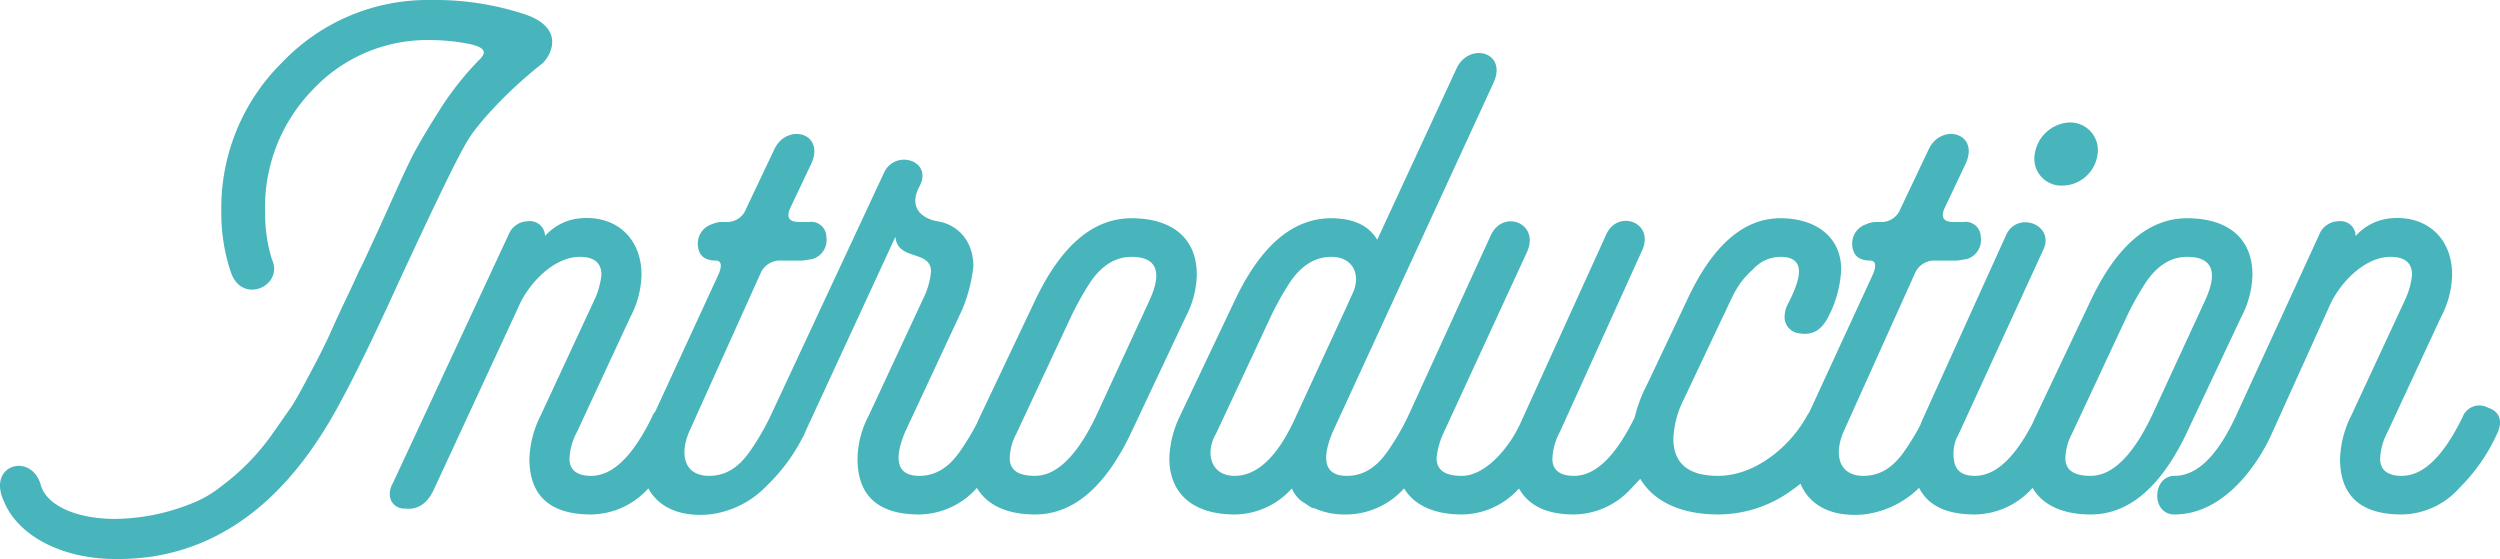 <svg xmlns="http://www.w3.org/2000/svg" width="336.761" height="75.3" viewBox="0 0 336.761 75.3">
  <path id="intro_title" d="M-108.45-68.1a27.108,27.108,0,0,0-20.1,8.4,27.534,27.534,0,0,0-8.2,20.2,24.547,24.547,0,0,0,1.3,8.1c1.5,4.4,7.2,1.8,5.5-1.8a20.846,20.846,0,0,1-.9-6.3,22.622,22.622,0,0,1,6.4-16.5,21.142,21.142,0,0,1,16-6.7,27.341,27.341,0,0,1,5,.5c2.4.5,2.5,1.2,1.3,2.3a41.83,41.83,0,0,0-5,6.3c-1.7,2.7-3.1,5-4,6.8s-2.2,4.7-4,8.7c-1.8,3.9-2.8,6.1-3,6.4q-.6,1.35-2.1,4.5c-1,2.1-1.7,3.7-2.2,4.8-.5,1-1.2,2.5-2.3,4.5-1,1.9-1.8,3.4-2.5,4.5-.7,1-1.6,2.3-2.8,4a30.92,30.92,0,0,1-6.7,6.8,15.039,15.039,0,0,1-4.2,2.4,28.351,28.351,0,0,1-10.1,2c-5.2,0-9.2-1.8-10-4.5-1.2-4.5-7.3-2.9-5,2.1,1.9,4.7,7.9,7.8,15,7.8a31.17,31.17,0,0,0,5.4-.4c8.9-1.5,16.5-7,22.6-16.7,2.2-3.4,5.6-10.1,10.1-20,5-10.8,8.1-17.2,9.4-19.3,1.1-1.9,5-6.4,10.1-10.4,1.3-1.3,2.8-4.7-2.2-6.5A38.644,38.644,0,0,0-108.45-68.1ZM-113.65-3a2.735,2.735,0,0,0-.4,1.4,1.888,1.888,0,0,0,2,2c1.7.2,3-.6,3.9-2.5l11.4-24.6c1.3-3.1,4.7-6.8,8.3-6.8,1.9,0,2.9.8,2.9,2.4a10.222,10.222,0,0,1-.9,3.3l-7.3,15.7a13.86,13.86,0,0,0-1.5,5.8c0,5,2.8,7.5,8.3,7.5a10.562,10.562,0,0,0,7.8-3.6,24.561,24.561,0,0,0,5.2-7.6c.6-1.6.1-2.7-1.4-3.2a2.411,2.411,0,0,0-3.4,1.3c-2.6,5.3-5.3,7.9-8.2,7.9-1.9,0-2.9-.8-2.9-2.3a8.2,8.2,0,0,1,1-3.6l7.2-15.5a12.771,12.771,0,0,0,1.5-5.7c0-4.9-3.4-8-8.2-7.6a7.148,7.148,0,0,0-4.8,2.4,2.031,2.031,0,0,0-2.3-2,2.851,2.851,0,0,0-2.6,1.8Zm56.5-30.2a2.67,2.67,0,0,0,1.9-3,2.031,2.031,0,0,0-2.3-2h-1.4q-1.95,0-1.2-1.8l2.8-5.9c2.1-4.3-3.2-5.7-4.9-2.1l-3.8,8a2.748,2.748,0,0,1-2.8,1.8h-.4a3.194,3.194,0,0,0-1.4.3,2.719,2.719,0,0,0-1.9,2.9c.1,1.3.9,2,2.4,2,.7,0,.9.6.4,1.8l-8.9,19.3a14.217,14.217,0,0,0-1.5,5.6c0,5.1,3.5,8,9.1,7.5a12.7,12.7,0,0,0,7.8-3.9,24.11,24.11,0,0,0,5.2-7.3c.6-1.6.1-2.7-1.4-3.2a2.411,2.411,0,0,0-3.4,1.3,33.825,33.825,0,0,1-2.7,4.6C-67.15-5-68.95-4-71.05-4c-3.3,0-4-2.8-2.7-5.9l9.6-21.3a2.832,2.832,0,0,1,2.8-1.8h2.9Zm7.6,21.1a12.839,12.839,0,0,0-1.5,5.8c0,5,2.8,7.5,8.3,7.5a10.562,10.562,0,0,0,7.8-3.6,24.561,24.561,0,0,0,5.2-7.6c.6-1.6.1-2.7-1.4-3.2a2.411,2.411,0,0,0-3.4,1.3,33.826,33.826,0,0,1-2.7,4.6C-38.85-5-40.65-4-42.75-4c-3.8,0-2.9-3.5-1.9-5.9l7.7-16.5a20.923,20.923,0,0,0,1.5-5.8c0-3.9-2.6-5.8-4.9-6.1-2.1-.4-3.9-1.9-2.3-4.8,1.7-3.4-3.3-4.9-4.8-1.8l-15.4,33q-1.2,2.55,1.2,3.6a2.479,2.479,0,0,0,3.5-1.5l12.2-26.4c.3,3.3,4.8,1.7,4.8,4.7a10.222,10.222,0,0,1-.9,3.3Zm22.4,13.3c5.1,0,9.4-3.6,12.9-10.9l7.4-15.7a12.771,12.771,0,0,0,1.5-5.7c0-4.9-3.3-7.6-8.8-7.6-5.1,0-9.4,3.6-12.9,10.9L-34.55-12a13.968,13.968,0,0,0-1.4,5.6C-35.95-1.5-32.65,1.2-27.15,1.2Zm-3.4-7.6a7.467,7.467,0,0,1,.9-3.3l7.2-15.4a39.743,39.743,0,0,1,2.7-4.9c1.6-2.4,3.5-3.5,5.6-3.5,3.3,0,4.2,1.9,2.5,5.7l-7.2,15.6c-2.6,5.5-5.4,8.2-8.3,8.2C-29.45-4-30.55-4.8-30.55-6.4Zm65.1-50.4c2.1-4.3-3.2-5.7-4.9-2.1L18.95-35.8c-1.1-1.9-3.2-2.9-6.2-2.9-5.1,0-9.4,3.6-12.9,10.9L-7.65-12a13.968,13.968,0,0,0-1.4,5.6c0,4.9,3.3,7.6,8.8,7.6a10.445,10.445,0,0,0,7.7-3.5A4.31,4.31,0,0,0,8.75-.6c.5.3,1,.7,1.6,1V.3a10.018,10.018,0,0,0,4.5.9,10.562,10.562,0,0,0,7.8-3.6,24.561,24.561,0,0,0,5.2-7.6c.6-1.6.1-2.7-1.4-3.2a2.411,2.411,0,0,0-3.4,1.3,33.825,33.825,0,0,1-2.7,4.6C18.75-5,16.95-4,14.85-4c-3.8,0-2.9-3.5-1.9-5.9ZM8.05-12.1C5.65-6.7,2.85-4-.25-4c-3.3,0-4-3.2-2.5-5.7l7.2-15.4A39.742,39.742,0,0,1,7.15-30c1.6-2.4,3.5-3.5,5.6-3.5,3.1,0,4,2.6,2.9,4.9l-1,2.2Zm31.1-22.1c1.7-3.8-3.2-5.8-4.9-2.2L23.05-11.9a15.176,15.176,0,0,0-1.5,5.5c0,4.9,3.3,7.6,8.8,7.6a10.445,10.445,0,0,0,7.7-3.5c1.3,2.3,3.7,3.5,7.4,3.5a10.562,10.562,0,0,0,7.8-3.6,24.561,24.561,0,0,0,5.2-7.6c.6-1.6.1-2.7-1.4-3.2a2.411,2.411,0,0,0-3.4,1.3c-2.6,5.3-5.3,7.9-8.2,7.9-1.9,0-2.9-.8-2.9-2.3a8.2,8.2,0,0,1,1-3.6l11.1-24.5c1.7-3.8-3.4-5.6-4.9-2L38.25-11.1c-1.5,3.3-4.7,7.1-7.9,7.1-2.3,0-3.4-.8-3.4-2.4a10.222,10.222,0,0,1,.9-3.3Zm34.1-4.5c-4.9,0-9.1,3.6-12.5,10.9l-5.4,11.4a18.98,18.98,0,0,0-2.2,7.9c0,6.3,4.8,9.7,11.7,9.7a16.876,16.876,0,0,0,10-3.3,19.606,19.606,0,0,0,6.6-7.9c.7-1.7.3-2.8-1.2-3.4-1.4-.7-2.5-.2-3.4,1.3-2.1,3.9-6.8,8.1-12,8.1-4,0-6-1.7-6-5a12.709,12.709,0,0,1,1.4-5.3l5.2-11c1.6-3.3,1.9-4.5,4.2-6.6a4.954,4.954,0,0,1,3.6-1.6c3.3,0,3,2.5,1.1,6.2a3.675,3.675,0,0,0-.5,1.6,2.186,2.186,0,0,0,2,2.5c1.7.3,2.9-.4,3.8-2.1a15.258,15.258,0,0,0,1.8-6.5C81.45-36.1,78.15-38.7,73.25-38.7Zm25.1,5.5a2.67,2.67,0,0,0,1.9-3,2.031,2.031,0,0,0-2.3-2h-1.4q-1.95,0-1.2-1.8l2.8-5.9c2.1-4.3-3.2-5.7-4.9-2.1l-3.8,8a2.748,2.748,0,0,1-2.8,1.8h-.4a3.194,3.194,0,0,0-1.4.3,2.719,2.719,0,0,0-1.9,2.9c.1,1.3.9,2,2.4,2,.7,0,.9.6.4,1.8l-8.9,19.3a14.217,14.217,0,0,0-1.5,5.6c0,5.1,3.5,8,9.1,7.5a12.7,12.7,0,0,0,7.8-3.9,24.11,24.11,0,0,0,5.2-7.3c.6-1.6.1-2.7-1.4-3.2a2.411,2.411,0,0,0-3.4,1.3,33.826,33.826,0,0,1-2.7,4.6C88.35-5,86.55-4,84.45-4c-3.3,0-4-2.8-2.7-5.9l9.6-21.3a2.832,2.832,0,0,1,2.8-1.8h2.9Zm1.1,34.4a10.562,10.562,0,0,0,7.8-3.6,24.561,24.561,0,0,0,5.2-7.6c.6-1.6.1-2.7-1.4-3.2a2.411,2.411,0,0,0-3.4,1.3c-2.6,5.3-5.3,7.9-8.2,7.9-1.7,0-2.6-.7-2.8-2.1a5.664,5.664,0,0,1,.8-3.9l11.2-24.4c1.7-3.4-3.5-5.4-5-2L92.55-11.9a15.712,15.712,0,0,0-1.4,5.6C91.15-1.3,93.95,1.2,99.45,1.2Zm16.5-48.3a3.731,3.731,0,0,0-3.8-4.5,4.974,4.974,0,0,0-4.6,4.1,3.632,3.632,0,0,0,3.7,4.4A4.816,4.816,0,0,0,115.95-47.1Zm-.9,48.3c5.1,0,9.4-3.6,12.9-10.9l7.4-15.7a12.771,12.771,0,0,0,1.5-5.7c0-4.9-3.3-7.6-8.8-7.6-5.1,0-9.4,3.6-12.9,10.9L107.65-12a13.968,13.968,0,0,0-1.4,5.6C106.25-1.5,109.55,1.2,115.05,1.2Zm-3.4-7.6a7.467,7.467,0,0,1,.9-3.3l7.2-15.4a39.742,39.742,0,0,1,2.7-4.9c1.6-2.4,3.5-3.5,5.6-3.5,3.3,0,4.2,1.9,2.5,5.7l-7.2,15.6c-2.6,5.5-5.4,8.2-8.3,8.2C112.75-4,111.65-4.8,111.65-6.4Zm38.5-5.7a13.86,13.86,0,0,0-1.5,5.8c0,5,2.8,7.5,8.3,7.5a10.562,10.562,0,0,0,7.8-3.6,24.561,24.561,0,0,0,5.2-7.6c.6-1.6.1-2.7-1.4-3.2a2.411,2.411,0,0,0-3.4,1.3c-2.6,5.3-5.3,7.9-8.2,7.9-1.9,0-2.9-.8-2.9-2.3a8.2,8.2,0,0,1,1-3.6l7.2-15.5a12.771,12.771,0,0,0,1.5-5.7c0-4.9-3.4-8-8.2-7.6a7.148,7.148,0,0,0-4.8,2.4,2.031,2.031,0,0,0-2.3-2,2.851,2.851,0,0,0-2.6,1.8l-11.3,24.6c-2.5,5.3-5.2,7.9-8.2,7.9s-3.2,5.2,0,5.2c7.1,0,11.7-7.6,13.2-11.1l7.6-16.8c1.3-3.1,4.7-6.8,8.3-6.8,1.9,0,2.9.8,2.9,2.4a10.223,10.223,0,0,1-.9,3.3Z" transform="translate(166.564 68.1)" fill="#47b5bb"/>
</svg>
